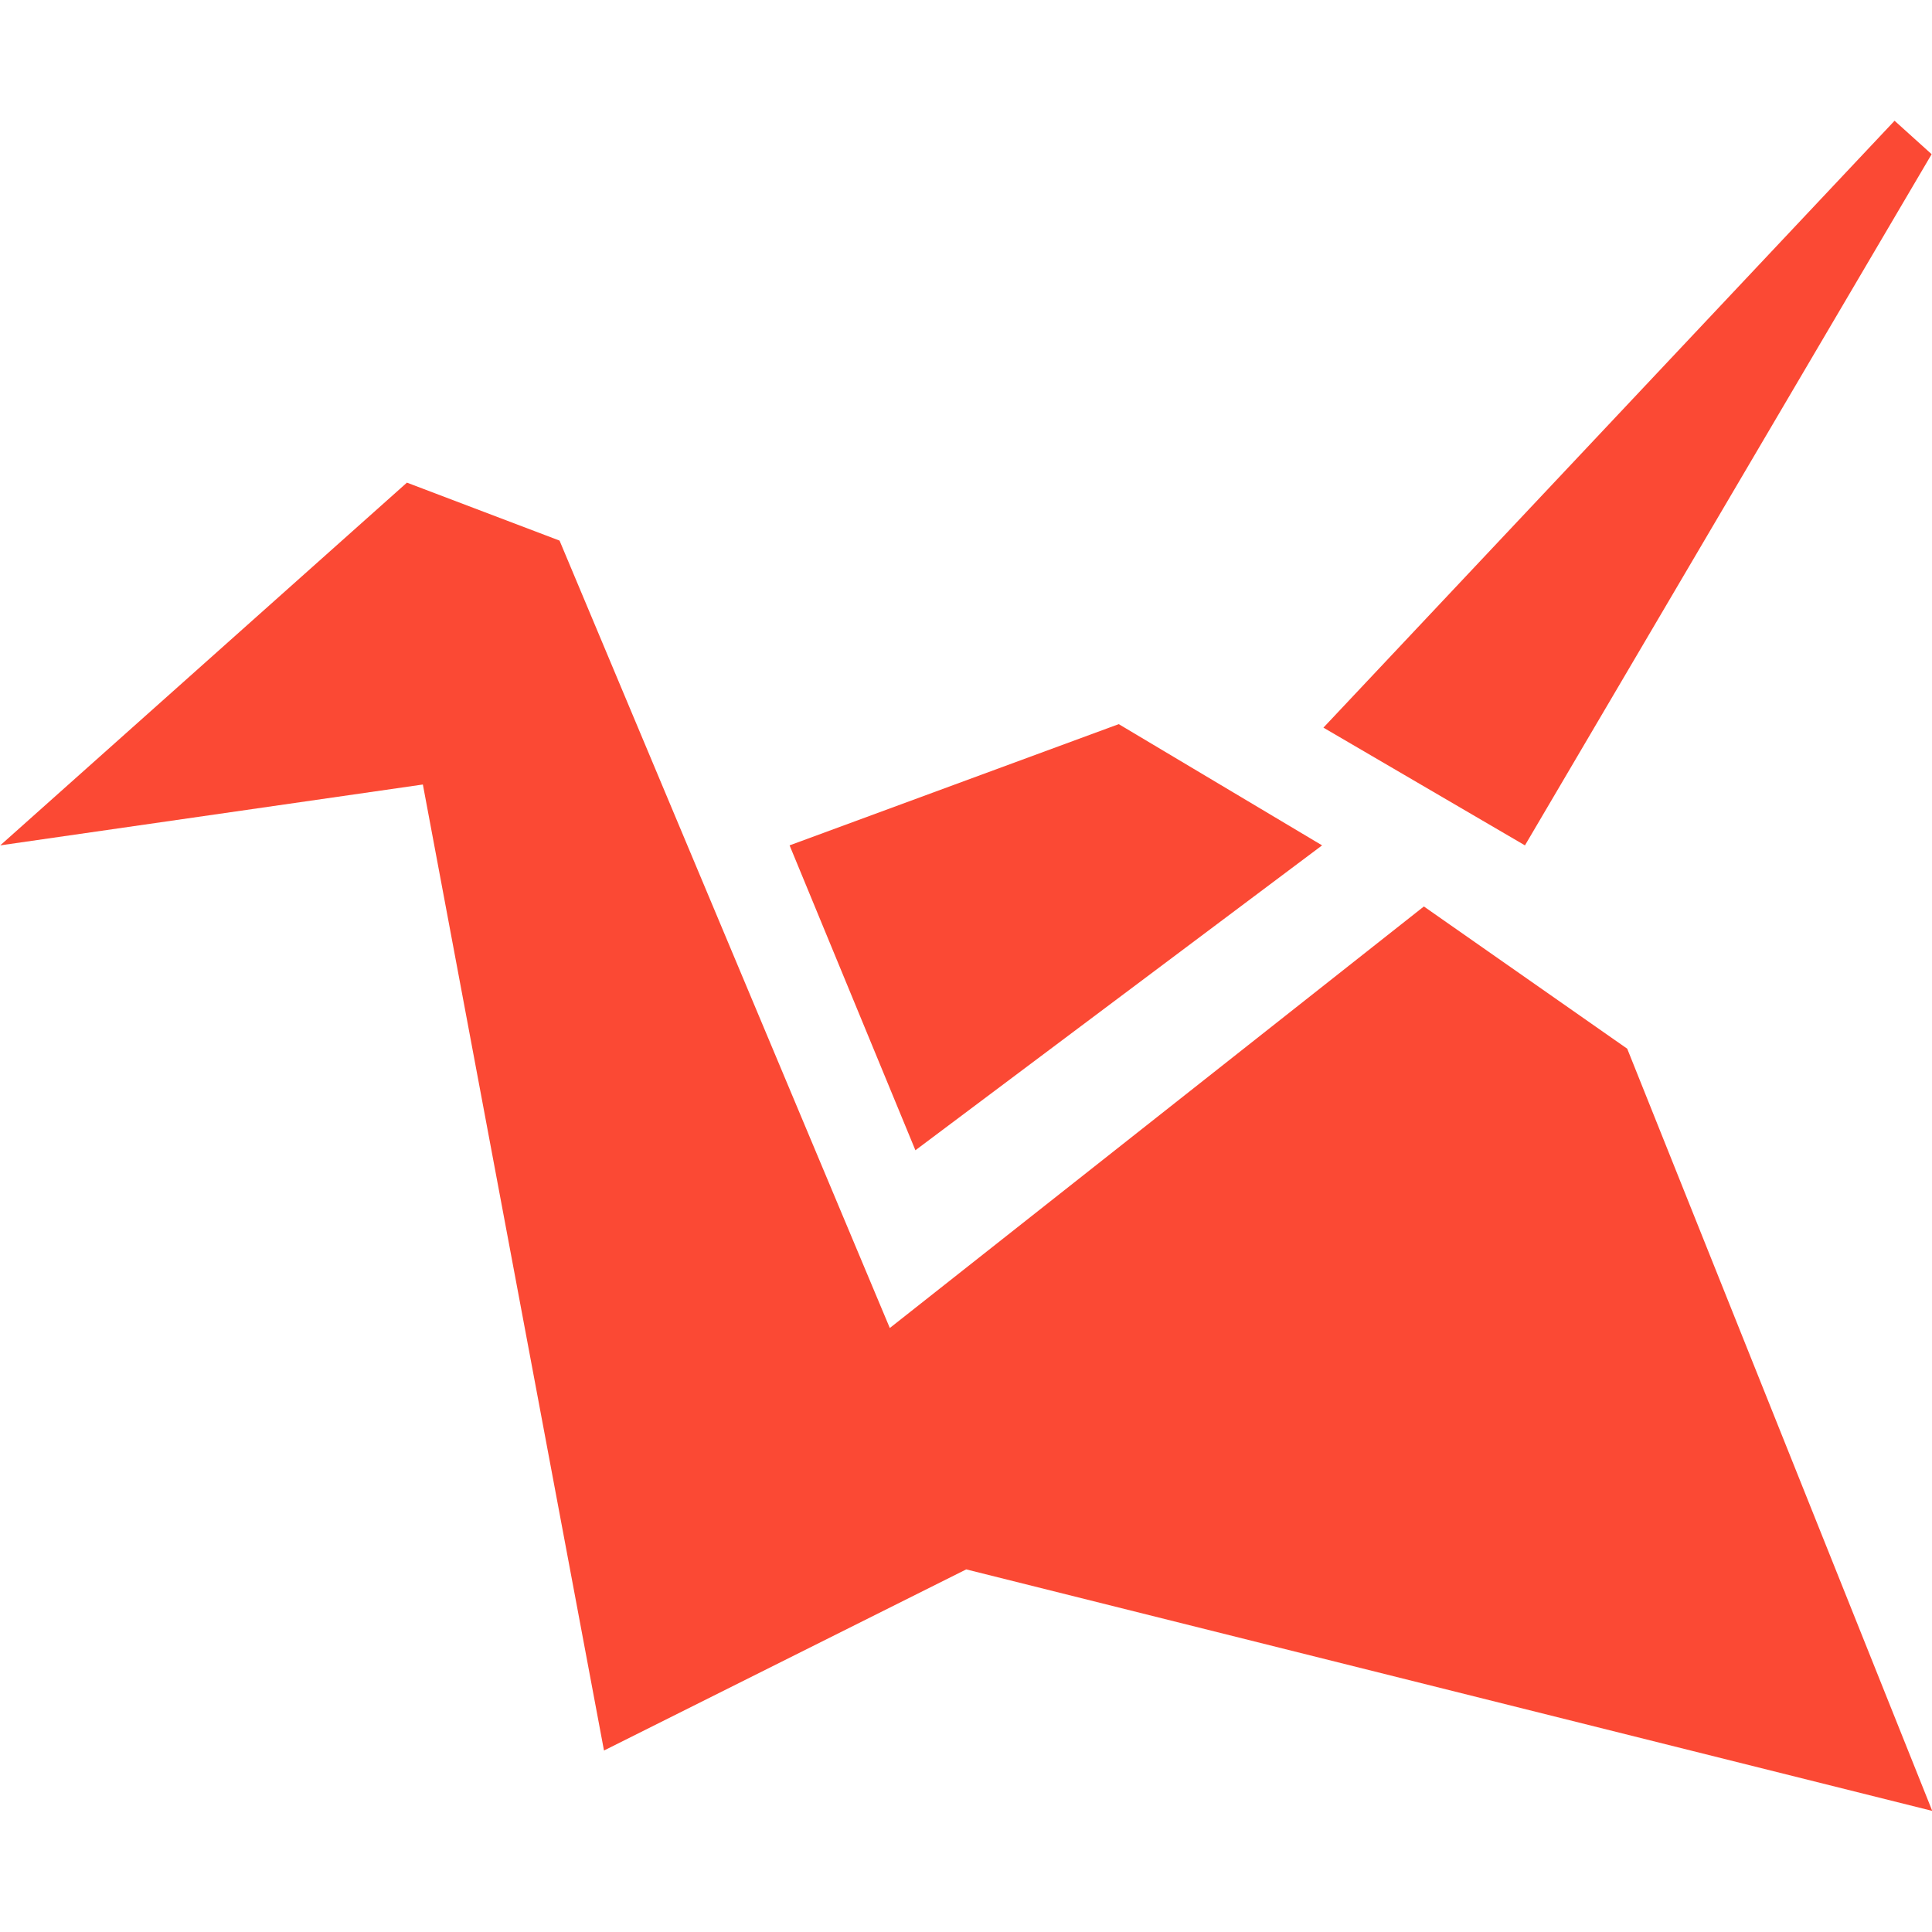 <svg width="16" height="16" version="1.1" xmlns="http://www.w3.org/2000/svg">
  <defs>
    <style id="current-color-scheme" type="text/css">.ColorScheme-Text { color:#ebdbb2; } .ColorScheme-Highlight { color:#458588; } .ColorScheme-NeutralText { color:#fe8019; } .ColorScheme-PositiveText { color:#689d6a; } .ColorScheme-NegativeText { color:#fb4934; }</style>
  </defs>
  <path class="ColorScheme-NegativeText" d="m15.69 1-4.73 5.026 1.669 0.975 3.368-5.724zm-12.32 2.997-3.368 3.004 3.5-0.504 1.5 8 3-1.5 8 2-2.526-6.312-1.684-1.178-4.423 3.491-2.735-6.521zm5.895 2-2.726 1.004 1.042 2.525 3.368-2.525z" fill="currentColor"/>
</svg>
